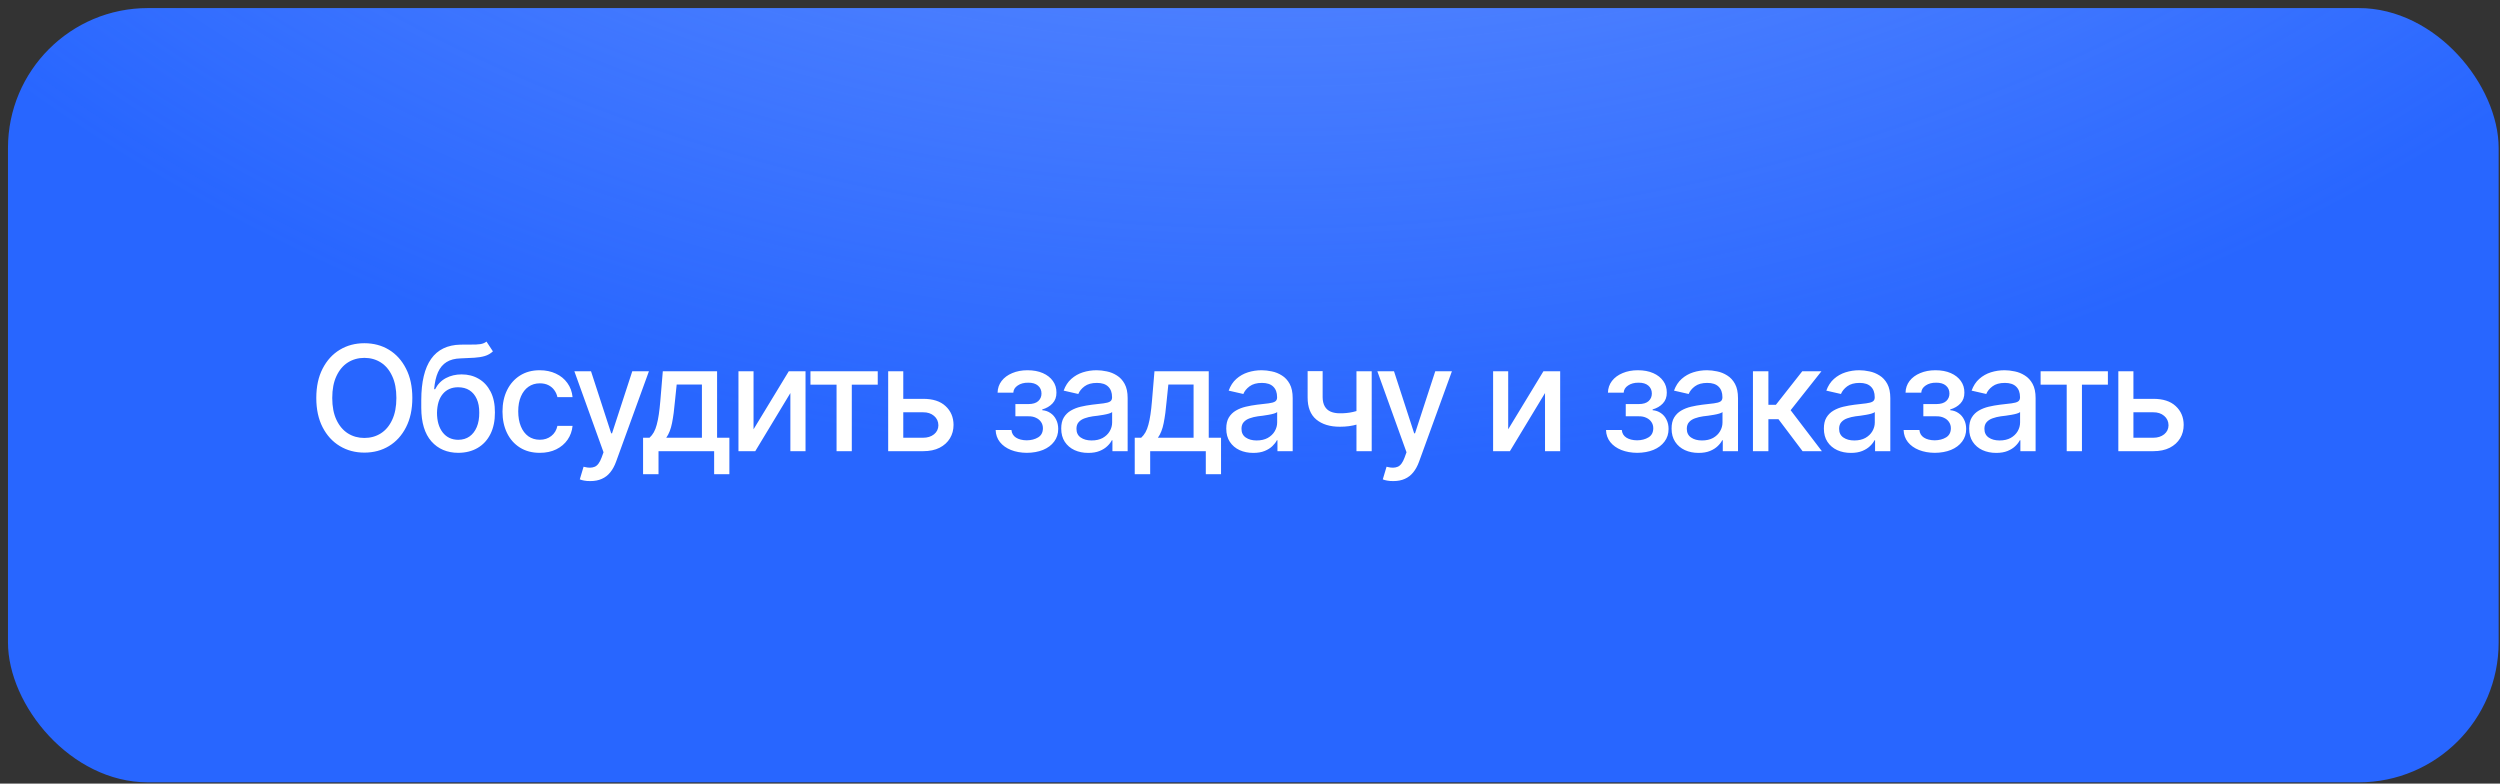 <?xml version="1.0" encoding="UTF-8"?> <svg xmlns="http://www.w3.org/2000/svg" width="268" height="84" viewBox="0 0 268 84" fill="none"><rect x="0" y="0" width="268" height="84" fill="#333333" stroke="none"/><rect x="0.855" y="0.867" width="267" height="83" rx="15" fill="#2866FF"></rect><rect x="0.855" y="0.867" width="267" height="83" rx="15" fill="url(#paint0_radial_1747_9306)"></rect><path d="M39.058 48.52C38.077 48.52 37.198 48.285 36.422 47.815C35.645 47.345 35.032 46.673 34.582 45.799C34.132 44.92 33.907 43.875 33.907 42.664C33.907 41.443 34.132 40.395 34.582 39.522C35.032 38.643 35.645 37.968 36.422 37.498C37.198 37.028 38.077 36.793 39.058 36.793C40.05 36.793 40.931 37.028 41.703 37.498C42.474 37.968 43.083 38.643 43.527 39.522C43.977 40.395 44.202 41.443 44.202 42.664C44.202 43.88 43.977 44.925 43.527 45.799C43.083 46.673 42.474 47.345 41.703 47.815C40.931 48.285 40.05 48.52 39.058 48.52ZM39.058 46.949C39.718 46.949 40.305 46.786 40.821 46.459C41.337 46.132 41.744 45.649 42.04 45.01C42.342 44.371 42.492 43.589 42.492 42.664C42.492 41.734 42.342 40.95 42.04 40.311C41.744 39.667 41.337 39.182 40.821 38.855C40.305 38.528 39.718 38.364 39.058 38.364C38.404 38.364 37.817 38.528 37.295 38.855C36.779 39.182 36.37 39.667 36.069 40.311C35.767 40.95 35.617 41.734 35.617 42.664C35.617 43.589 35.767 44.371 36.069 45.01C36.37 45.649 36.779 46.132 37.295 46.459C37.817 46.786 38.404 46.949 39.058 46.949ZM52.151 36.617L52.84 37.667C52.59 37.902 52.301 38.068 51.974 38.165C51.647 38.262 51.272 38.323 50.847 38.349C50.423 38.374 49.938 38.397 49.391 38.418C48.773 38.433 48.264 38.566 47.866 38.816C47.472 39.062 47.168 39.425 46.953 39.905C46.739 40.385 46.601 40.991 46.54 41.721H46.647C46.918 41.19 47.301 40.794 47.797 40.533C48.297 40.268 48.86 40.135 49.483 40.135C50.173 40.135 50.786 40.293 51.323 40.61C51.859 40.922 52.283 41.382 52.595 41.99C52.907 42.598 53.06 43.339 53.055 44.213C53.06 45.102 52.902 45.871 52.58 46.52C52.258 47.169 51.8 47.667 51.208 48.015C50.62 48.362 49.928 48.538 49.13 48.544C47.929 48.538 46.969 48.13 46.248 47.317C45.528 46.499 45.165 45.304 45.16 43.73V42.894C45.165 40.932 45.518 39.458 46.218 38.471C46.918 37.485 47.963 36.977 49.353 36.946C49.802 36.936 50.204 36.933 50.556 36.938C50.909 36.944 51.218 36.928 51.484 36.892C51.749 36.852 51.972 36.76 52.151 36.617ZM49.13 47.148C49.601 47.143 50.002 47.023 50.334 46.788C50.666 46.553 50.924 46.218 51.108 45.784C51.292 45.35 51.381 44.836 51.376 44.243C51.381 43.666 51.292 43.175 51.108 42.772C50.924 42.363 50.663 42.051 50.326 41.836C49.989 41.622 49.583 41.514 49.107 41.514C48.76 41.514 48.448 41.576 48.172 41.699C47.896 41.821 47.661 42 47.467 42.235C47.273 42.465 47.122 42.749 47.015 43.086C46.913 43.423 46.856 43.809 46.846 44.243C46.846 45.122 47.048 45.825 47.452 46.351C47.861 46.878 48.42 47.143 49.13 47.148ZM57.861 48.544C57.038 48.544 56.328 48.354 55.73 47.976C55.132 47.598 54.672 47.077 54.35 46.413C54.029 45.748 53.867 44.987 53.867 44.128C53.867 43.255 54.031 42.485 54.358 41.821C54.69 41.152 55.153 40.63 55.745 40.257C56.343 39.879 57.044 39.69 57.846 39.69C58.5 39.69 59.08 39.81 59.586 40.05C60.097 40.285 60.508 40.62 60.82 41.055C61.137 41.489 61.323 41.995 61.379 42.572H59.754C59.698 42.301 59.588 42.054 59.425 41.829C59.266 41.604 59.057 41.425 58.796 41.292C58.536 41.159 58.227 41.093 57.869 41.093C57.404 41.093 56.998 41.216 56.65 41.461C56.308 41.701 56.039 42.046 55.845 42.496C55.651 42.945 55.554 43.477 55.554 44.09C55.554 44.708 55.648 45.248 55.837 45.707C56.026 46.167 56.295 46.522 56.642 46.773C56.995 47.018 57.404 47.141 57.869 47.141C58.349 47.141 58.758 47.008 59.095 46.742C59.438 46.476 59.657 46.114 59.754 45.654H61.379C61.323 46.211 61.144 46.706 60.843 47.141C60.541 47.575 60.138 47.917 59.632 48.168C59.126 48.418 58.536 48.544 57.861 48.544ZM63.296 51.571C63.045 51.576 62.818 51.559 62.614 51.518C62.414 51.482 62.261 51.438 62.154 51.387L62.56 50.031L62.675 50.061C63.099 50.169 63.457 50.161 63.748 50.038C64.044 49.921 64.292 49.591 64.492 49.049L64.698 48.482L61.571 39.797H63.357L65.519 46.451H65.611L67.78 39.797H69.566L66.04 49.502C65.876 49.951 65.669 50.33 65.419 50.636C65.169 50.948 64.867 51.18 64.514 51.334C64.167 51.492 63.761 51.571 63.296 51.571ZM68.937 50.835V46.926H69.627C69.806 46.763 69.959 46.568 70.087 46.344C70.215 46.114 70.32 45.843 70.401 45.531C70.488 45.214 70.562 44.849 70.624 44.435C70.685 44.021 70.739 43.543 70.785 43.002L71.053 39.797H76.871V46.926H78.189V50.835H76.556V48.367H70.593V50.835H68.937ZM71.421 46.926H75.246V41.223H72.54L72.356 43.002C72.279 43.906 72.174 44.688 72.042 45.347C71.914 46.001 71.707 46.528 71.421 46.926ZM80.78 46.022L84.559 39.797H86.353V48.367H84.728V42.135L80.964 48.367H79.163V39.797H80.78V46.022ZM86.882 41.239V39.797H94.094V41.239H91.312V48.367H89.679V41.239H86.882ZM96.463 42.756H98.954C99.997 42.751 100.799 43.009 101.361 43.531C101.928 44.052 102.214 44.724 102.22 45.546C102.22 46.083 102.092 46.563 101.836 46.987C101.581 47.412 101.21 47.749 100.725 47.999C100.239 48.245 99.649 48.367 98.954 48.367H95.213V39.797H96.831V46.926H98.954C99.429 46.926 99.82 46.803 100.127 46.558C100.434 46.308 100.589 45.986 100.595 45.592C100.589 45.178 100.434 44.841 100.127 44.581C99.82 44.32 99.429 44.192 98.954 44.197H96.463V42.756ZM106.734 46.098H108.428C108.459 46.451 108.62 46.722 108.911 46.911C109.208 47.1 109.593 47.197 110.069 47.202C110.544 47.197 110.95 47.092 111.287 46.888C111.625 46.683 111.796 46.359 111.801 45.914C111.801 45.659 111.735 45.434 111.602 45.24C111.474 45.046 111.293 44.895 111.057 44.788C110.828 44.675 110.557 44.621 110.245 44.627H108.85V43.316H110.245C110.71 43.316 111.06 43.211 111.295 43.002C111.53 42.787 111.648 42.516 111.648 42.189C111.648 41.836 111.523 41.553 111.272 41.338C111.022 41.124 110.672 41.019 110.222 41.024C109.777 41.019 109.404 41.118 109.103 41.323C108.801 41.522 108.643 41.78 108.628 42.097H106.941C106.952 41.622 107.095 41.203 107.371 40.84C107.652 40.477 108.032 40.196 108.513 39.997C108.993 39.792 109.537 39.69 110.145 39.69C110.779 39.69 111.328 39.792 111.793 39.997C112.258 40.201 112.619 40.485 112.874 40.848C113.13 41.205 113.255 41.619 113.25 42.089C113.255 42.559 113.114 42.945 112.828 43.247C112.547 43.548 112.182 43.763 111.732 43.891V43.975C112.064 44.001 112.358 44.103 112.614 44.282C112.874 44.455 113.076 44.691 113.219 44.987C113.367 45.278 113.441 45.61 113.441 45.983C113.441 46.505 113.296 46.957 113.004 47.34C112.718 47.723 112.322 48.02 111.816 48.229C111.31 48.434 110.73 48.538 110.076 48.544C109.443 48.538 108.875 48.436 108.375 48.237C107.879 48.038 107.486 47.757 107.194 47.394C106.903 47.026 106.75 46.594 106.734 46.098ZM116.661 48.551C116.119 48.551 115.628 48.452 115.189 48.252C114.75 48.048 114.402 47.751 114.147 47.363C113.891 46.975 113.763 46.502 113.763 45.945C113.763 45.459 113.855 45.063 114.039 44.757C114.228 44.445 114.481 44.197 114.798 44.013C115.115 43.829 115.468 43.691 115.856 43.599C116.244 43.508 116.643 43.436 117.052 43.385C117.568 43.329 117.984 43.28 118.301 43.239C118.618 43.198 118.848 43.134 118.991 43.047C119.139 42.956 119.213 42.81 119.213 42.611V42.572C119.213 42.087 119.075 41.711 118.799 41.446C118.528 41.18 118.125 41.047 117.588 41.047C117.031 41.047 116.589 41.17 116.262 41.415C115.94 41.655 115.718 41.928 115.595 42.235L114.024 41.875C114.213 41.353 114.486 40.934 114.844 40.618C115.207 40.296 115.621 40.061 116.086 39.913C116.556 39.764 117.047 39.69 117.558 39.69C117.9 39.69 118.263 39.731 118.646 39.813C119.029 39.889 119.39 40.035 119.727 40.25C120.069 40.459 120.348 40.761 120.562 41.154C120.777 41.548 120.884 42.056 120.884 42.68V48.367H119.252V47.194H119.19C119.088 47.404 118.927 47.613 118.707 47.823C118.493 48.032 118.217 48.206 117.88 48.344C117.542 48.482 117.136 48.551 116.661 48.551ZM117.021 47.217C117.486 47.217 117.882 47.128 118.209 46.949C118.536 46.765 118.787 46.525 118.96 46.229C119.134 45.932 119.221 45.618 119.221 45.286V44.174C119.16 44.23 119.045 44.284 118.876 44.335C118.707 44.386 118.516 44.43 118.301 44.466C118.086 44.501 117.877 44.535 117.673 44.565C117.468 44.591 117.297 44.611 117.159 44.627C116.837 44.673 116.543 44.744 116.277 44.841C116.012 44.933 115.797 45.071 115.634 45.255C115.475 45.434 115.396 45.672 115.396 45.968C115.396 46.382 115.549 46.694 115.856 46.903C116.162 47.113 116.551 47.217 117.021 47.217ZM121.643 50.835V46.926H122.333C122.512 46.763 122.665 46.568 122.793 46.344C122.921 46.114 123.025 45.843 123.107 45.531C123.194 45.214 123.268 44.849 123.329 44.435C123.391 44.021 123.444 43.543 123.49 43.002L123.759 39.797H129.577V46.926H130.895V50.835H129.262V48.367H123.299V50.835H121.643ZM124.127 46.926H127.952V41.223H125.246L125.062 43.002C124.985 43.906 124.88 44.688 124.748 45.347C124.62 46.001 124.413 46.528 124.127 46.926ZM134.352 48.551C133.81 48.551 133.32 48.452 132.88 48.252C132.441 48.048 132.093 47.751 131.838 47.363C131.582 46.975 131.455 46.502 131.455 45.945C131.455 45.459 131.547 45.063 131.73 44.757C131.92 44.445 132.173 44.197 132.489 44.013C132.806 43.829 133.159 43.691 133.547 43.599C133.936 43.508 134.334 43.436 134.743 43.385C135.259 43.329 135.676 43.28 135.992 43.239C136.309 43.198 136.539 43.134 136.682 43.047C136.83 42.956 136.904 42.81 136.904 42.611V42.572C136.904 42.087 136.767 41.711 136.491 41.446C136.22 41.18 135.816 41.047 135.279 41.047C134.722 41.047 134.28 41.17 133.953 41.415C133.631 41.655 133.409 41.928 133.287 42.235L131.715 41.875C131.904 41.353 132.178 40.934 132.535 40.618C132.898 40.296 133.312 40.061 133.777 39.913C134.247 39.764 134.738 39.69 135.249 39.69C135.591 39.69 135.954 39.731 136.337 39.813C136.721 39.889 137.081 40.035 137.418 40.25C137.76 40.459 138.039 40.761 138.254 41.154C138.468 41.548 138.576 42.056 138.576 42.68V48.367H136.943V47.194H136.882C136.779 47.404 136.618 47.613 136.399 47.823C136.184 48.032 135.908 48.206 135.571 48.344C135.233 48.482 134.827 48.551 134.352 48.551ZM134.712 47.217C135.177 47.217 135.573 47.128 135.9 46.949C136.227 46.765 136.478 46.525 136.652 46.229C136.825 45.932 136.912 45.618 136.912 45.286V44.174C136.851 44.23 136.736 44.284 136.567 44.335C136.399 44.386 136.207 44.43 135.992 44.466C135.778 44.501 135.568 44.535 135.364 44.565C135.159 44.591 134.988 44.611 134.85 44.627C134.528 44.673 134.234 44.744 133.969 44.841C133.703 44.933 133.488 45.071 133.325 45.255C133.166 45.434 133.087 45.672 133.087 45.968C133.087 46.382 133.241 46.694 133.547 46.903C133.854 47.113 134.242 47.217 134.712 47.217ZM147.046 39.797V48.367H145.413V39.797H147.046ZM146.34 43.783V45.224C146.085 45.322 145.811 45.411 145.52 45.493C145.234 45.575 144.933 45.638 144.616 45.684C144.304 45.725 143.974 45.746 143.627 45.746C142.569 45.746 141.728 45.488 141.105 44.971C140.482 44.45 140.172 43.656 140.178 42.588V39.782H141.787V42.588C141.792 42.986 141.869 43.313 142.017 43.569C142.165 43.824 142.375 44.011 142.646 44.128C142.922 44.246 143.249 44.305 143.627 44.305C144.128 44.31 144.593 44.264 145.022 44.167C145.451 44.07 145.891 43.942 146.34 43.783ZM149.376 51.571C149.125 51.576 148.898 51.559 148.694 51.518C148.494 51.482 148.341 51.438 148.234 51.387L148.64 50.031L148.755 50.061C149.179 50.169 149.537 50.161 149.828 50.038C150.124 49.921 150.372 49.591 150.572 49.049L150.778 48.482L147.651 39.797H149.437L151.599 46.451H151.691L153.86 39.797H155.646L152.12 49.502C151.956 49.951 151.749 50.33 151.499 50.636C151.249 50.948 150.947 51.18 150.595 51.334C150.247 51.492 149.841 51.571 149.376 51.571ZM161.678 46.022L165.457 39.797H167.251V48.367H165.626V42.135L161.862 48.367H160.061V39.797H161.678V46.022ZM172.164 46.098H173.858C173.889 46.451 174.05 46.722 174.341 46.911C174.638 47.1 175.023 47.197 175.499 47.202C175.974 47.197 176.38 47.092 176.717 46.888C177.055 46.683 177.226 46.359 177.231 45.914C177.231 45.659 177.165 45.434 177.032 45.24C176.904 45.046 176.723 44.895 176.488 44.788C176.258 44.675 175.987 44.621 175.675 44.627H174.28V43.316H175.675C176.14 43.316 176.49 43.211 176.725 43.002C176.96 42.787 177.078 42.516 177.078 42.189C177.078 41.836 176.953 41.553 176.702 41.338C176.452 41.124 176.102 41.019 175.652 41.024C175.207 41.019 174.834 41.118 174.533 41.323C174.231 41.522 174.073 41.78 174.058 42.097H172.371C172.382 41.622 172.525 41.203 172.801 40.84C173.082 40.477 173.462 40.196 173.943 39.997C174.423 39.792 174.967 39.69 175.575 39.69C176.209 39.69 176.758 39.792 177.223 39.997C177.688 40.201 178.049 40.485 178.304 40.848C178.56 41.205 178.685 41.619 178.68 42.089C178.685 42.559 178.544 42.945 178.258 43.247C177.977 43.548 177.612 43.763 177.162 43.891V43.975C177.494 44.001 177.788 44.103 178.044 44.282C178.304 44.455 178.506 44.691 178.649 44.987C178.797 45.278 178.871 45.61 178.871 45.983C178.871 46.505 178.726 46.957 178.434 47.34C178.148 47.723 177.752 48.02 177.246 48.229C176.74 48.434 176.16 48.538 175.506 48.544C174.873 48.538 174.306 48.436 173.805 48.237C173.309 48.038 172.916 47.757 172.624 47.394C172.333 47.026 172.18 46.594 172.164 46.098ZM182.091 48.551C181.549 48.551 181.059 48.452 180.619 48.252C180.18 48.048 179.832 47.751 179.577 47.363C179.321 46.975 179.193 46.502 179.193 45.945C179.193 45.459 179.285 45.063 179.469 44.757C179.658 44.445 179.911 44.197 180.228 44.013C180.545 43.829 180.898 43.691 181.286 43.599C181.674 43.508 182.073 43.436 182.482 43.385C182.998 43.329 183.414 43.28 183.731 43.239C184.048 43.198 184.278 43.134 184.421 43.047C184.569 42.956 184.643 42.81 184.643 42.611V42.572C184.643 42.087 184.505 41.711 184.229 41.446C183.959 41.18 183.555 41.047 183.018 41.047C182.461 41.047 182.019 41.17 181.692 41.415C181.37 41.655 181.148 41.928 181.025 42.235L179.454 41.875C179.643 41.353 179.916 40.934 180.274 40.618C180.637 40.296 181.051 40.061 181.516 39.913C181.986 39.764 182.477 39.69 182.988 39.69C183.33 39.69 183.693 39.731 184.076 39.813C184.459 39.889 184.82 40.035 185.157 40.25C185.499 40.459 185.778 40.761 185.992 41.154C186.207 41.548 186.314 42.056 186.314 42.68V48.367H184.682V47.194H184.62C184.518 47.404 184.357 47.613 184.137 47.823C183.923 48.032 183.647 48.206 183.31 48.344C182.972 48.482 182.566 48.551 182.091 48.551ZM182.451 47.217C182.916 47.217 183.312 47.128 183.639 46.949C183.966 46.765 184.217 46.525 184.39 46.229C184.564 45.932 184.651 45.618 184.651 45.286V44.174C184.59 44.23 184.475 44.284 184.306 44.335C184.137 44.386 183.946 44.43 183.731 44.466C183.517 44.501 183.307 44.535 183.103 44.565C182.898 44.591 182.727 44.611 182.589 44.627C182.267 44.673 181.973 44.744 181.708 44.841C181.442 44.933 181.227 45.071 181.064 45.255C180.905 45.434 180.826 45.672 180.826 45.968C180.826 46.382 180.979 46.694 181.286 46.903C181.593 47.113 181.981 47.217 182.451 47.217ZM187.916 48.367V39.797H189.572V43.392H190.377L193.205 39.797H195.26L191.956 43.975L195.306 48.367H193.236L190.653 44.941H189.572V48.367H187.916ZM198.418 48.551C197.876 48.551 197.385 48.452 196.946 48.252C196.506 48.048 196.159 47.751 195.903 47.363C195.648 46.975 195.52 46.502 195.52 45.945C195.52 45.459 195.612 45.063 195.796 44.757C195.985 44.445 196.238 44.197 196.555 44.013C196.872 43.829 197.224 43.691 197.613 43.599C198.001 43.508 198.4 43.436 198.809 43.385C199.325 43.329 199.741 43.28 200.058 43.239C200.375 43.198 200.605 43.134 200.748 43.047C200.896 42.956 200.97 42.81 200.97 42.611V42.572C200.97 42.087 200.832 41.711 200.556 41.446C200.285 41.18 199.882 41.047 199.345 41.047C198.788 41.047 198.346 41.17 198.019 41.415C197.697 41.655 197.475 41.928 197.352 42.235L195.781 41.875C195.97 41.353 196.243 40.934 196.601 40.618C196.964 40.296 197.378 40.061 197.843 39.913C198.313 39.764 198.803 39.69 199.314 39.69C199.657 39.69 200.02 39.731 200.403 39.813C200.786 39.889 201.146 40.035 201.484 40.25C201.826 40.459 202.105 40.761 202.319 41.154C202.534 41.548 202.641 42.056 202.641 42.68V48.367H201.008V47.194H200.947C200.845 47.404 200.684 47.613 200.464 47.823C200.25 48.032 199.974 48.206 199.636 48.344C199.299 48.482 198.893 48.551 198.418 48.551ZM198.778 47.217C199.243 47.217 199.639 47.128 199.966 46.949C200.293 46.765 200.543 46.525 200.717 46.229C200.891 45.932 200.978 45.618 200.978 45.286V44.174C200.916 44.23 200.802 44.284 200.633 44.335C200.464 44.386 200.273 44.43 200.058 44.466C199.843 44.501 199.634 44.535 199.429 44.565C199.225 44.591 199.054 44.611 198.916 44.627C198.594 44.673 198.3 44.744 198.034 44.841C197.769 44.933 197.554 45.071 197.39 45.255C197.232 45.434 197.153 45.672 197.153 45.968C197.153 46.382 197.306 46.694 197.613 46.903C197.919 47.113 198.308 47.217 198.778 47.217ZM204.067 46.098H205.761C205.792 46.451 205.953 46.722 206.244 46.911C206.54 47.1 206.926 47.197 207.401 47.202C207.876 47.197 208.283 47.092 208.62 46.888C208.957 46.683 209.128 46.359 209.134 45.914C209.134 45.659 209.067 45.434 208.934 45.24C208.807 45.046 208.625 44.895 208.39 44.788C208.16 44.675 207.889 44.621 207.578 44.627H206.182V43.316H207.578C208.043 43.316 208.393 43.211 208.628 43.002C208.863 42.787 208.98 42.516 208.98 42.189C208.98 41.836 208.855 41.553 208.605 41.338C208.354 41.124 208.004 41.019 207.555 41.024C207.11 41.019 206.737 41.118 206.435 41.323C206.134 41.522 205.976 41.78 205.96 42.097H204.274C204.284 41.622 204.427 41.203 204.703 40.84C204.984 40.477 205.365 40.196 205.845 39.997C206.326 39.792 206.87 39.69 207.478 39.69C208.112 39.69 208.661 39.792 209.126 39.997C209.591 40.201 209.951 40.485 210.207 40.848C210.462 41.205 210.587 41.619 210.582 42.089C210.587 42.559 210.447 42.945 210.161 43.247C209.88 43.548 209.514 43.763 209.065 43.891V43.975C209.397 44.001 209.691 44.103 209.946 44.282C210.207 44.455 210.409 44.691 210.552 44.987C210.7 45.278 210.774 45.61 210.774 45.983C210.774 46.505 210.628 46.957 210.337 47.34C210.051 47.723 209.655 48.02 209.149 48.229C208.643 48.434 208.063 48.538 207.409 48.544C206.775 48.538 206.208 48.436 205.707 48.237C205.212 48.038 204.818 47.757 204.527 47.394C204.236 47.026 204.082 46.594 204.067 46.098ZM213.993 48.551C213.452 48.551 212.961 48.452 212.522 48.252C212.082 48.048 211.735 47.751 211.479 47.363C211.224 46.975 211.096 46.502 211.096 45.945C211.096 45.459 211.188 45.063 211.372 44.757C211.561 44.445 211.814 44.197 212.131 44.013C212.447 43.829 212.8 43.691 213.188 43.599C213.577 43.508 213.975 43.436 214.384 43.385C214.9 43.329 215.317 43.28 215.634 43.239C215.95 43.198 216.18 43.134 216.324 43.047C216.472 42.956 216.546 42.81 216.546 42.611V42.572C216.546 42.087 216.408 41.711 216.132 41.446C215.861 41.18 215.457 41.047 214.921 41.047C214.364 41.047 213.922 41.17 213.595 41.415C213.273 41.655 213.05 41.928 212.928 42.235L211.356 41.875C211.546 41.353 211.819 40.934 212.177 40.618C212.539 40.296 212.953 40.061 213.418 39.913C213.889 39.764 214.379 39.69 214.89 39.69C215.233 39.69 215.595 39.731 215.979 39.813C216.362 39.889 216.722 40.035 217.059 40.25C217.402 40.459 217.68 40.761 217.895 41.154C218.11 41.548 218.217 42.056 218.217 42.68V48.367H216.584V47.194H216.523C216.421 47.404 216.26 47.613 216.04 47.823C215.825 48.032 215.549 48.206 215.212 48.344C214.875 48.482 214.469 48.551 213.993 48.551ZM214.354 47.217C214.819 47.217 215.215 47.128 215.542 46.949C215.869 46.765 216.119 46.525 216.293 46.229C216.467 45.932 216.553 45.618 216.553 45.286V44.174C216.492 44.23 216.377 44.284 216.209 44.335C216.04 44.386 215.848 44.43 215.634 44.466C215.419 44.501 215.21 44.535 215.005 44.565C214.801 44.591 214.63 44.611 214.492 44.627C214.17 44.673 213.876 44.744 213.61 44.841C213.344 44.933 213.13 45.071 212.966 45.255C212.808 45.434 212.729 45.672 212.729 45.968C212.729 46.382 212.882 46.694 213.188 46.903C213.495 47.113 213.883 47.217 214.354 47.217ZM218.753 41.239V39.797H225.966V41.239H223.184V48.367H221.551V41.239H218.753ZM228.335 42.756H230.826C231.869 42.751 232.671 43.009 233.233 43.531C233.8 44.052 234.086 44.724 234.091 45.546C234.091 46.083 233.964 46.563 233.708 46.987C233.453 47.412 233.082 47.749 232.597 47.999C232.111 48.245 231.521 48.367 230.826 48.367H227.085V39.797H228.703V46.926H230.826C231.301 46.926 231.692 46.803 231.999 46.558C232.305 46.308 232.461 45.986 232.466 45.592C232.461 45.178 232.305 44.841 231.999 44.581C231.692 44.32 231.301 44.192 230.826 44.197H228.335V42.756Z" fill="white"></path><defs><radialGradient id="paint0_radial_1747_9306" cx="0" cy="0" r="1" gradientUnits="userSpaceOnUse" gradientTransform="translate(139.034 -105.843) rotate(-0.703) scale(198.631 155.797)"><stop stop-color="#94B3FF"></stop><stop offset="1" stop-color="#94B3FF" stop-opacity="0"></stop></radialGradient></defs></svg> 
